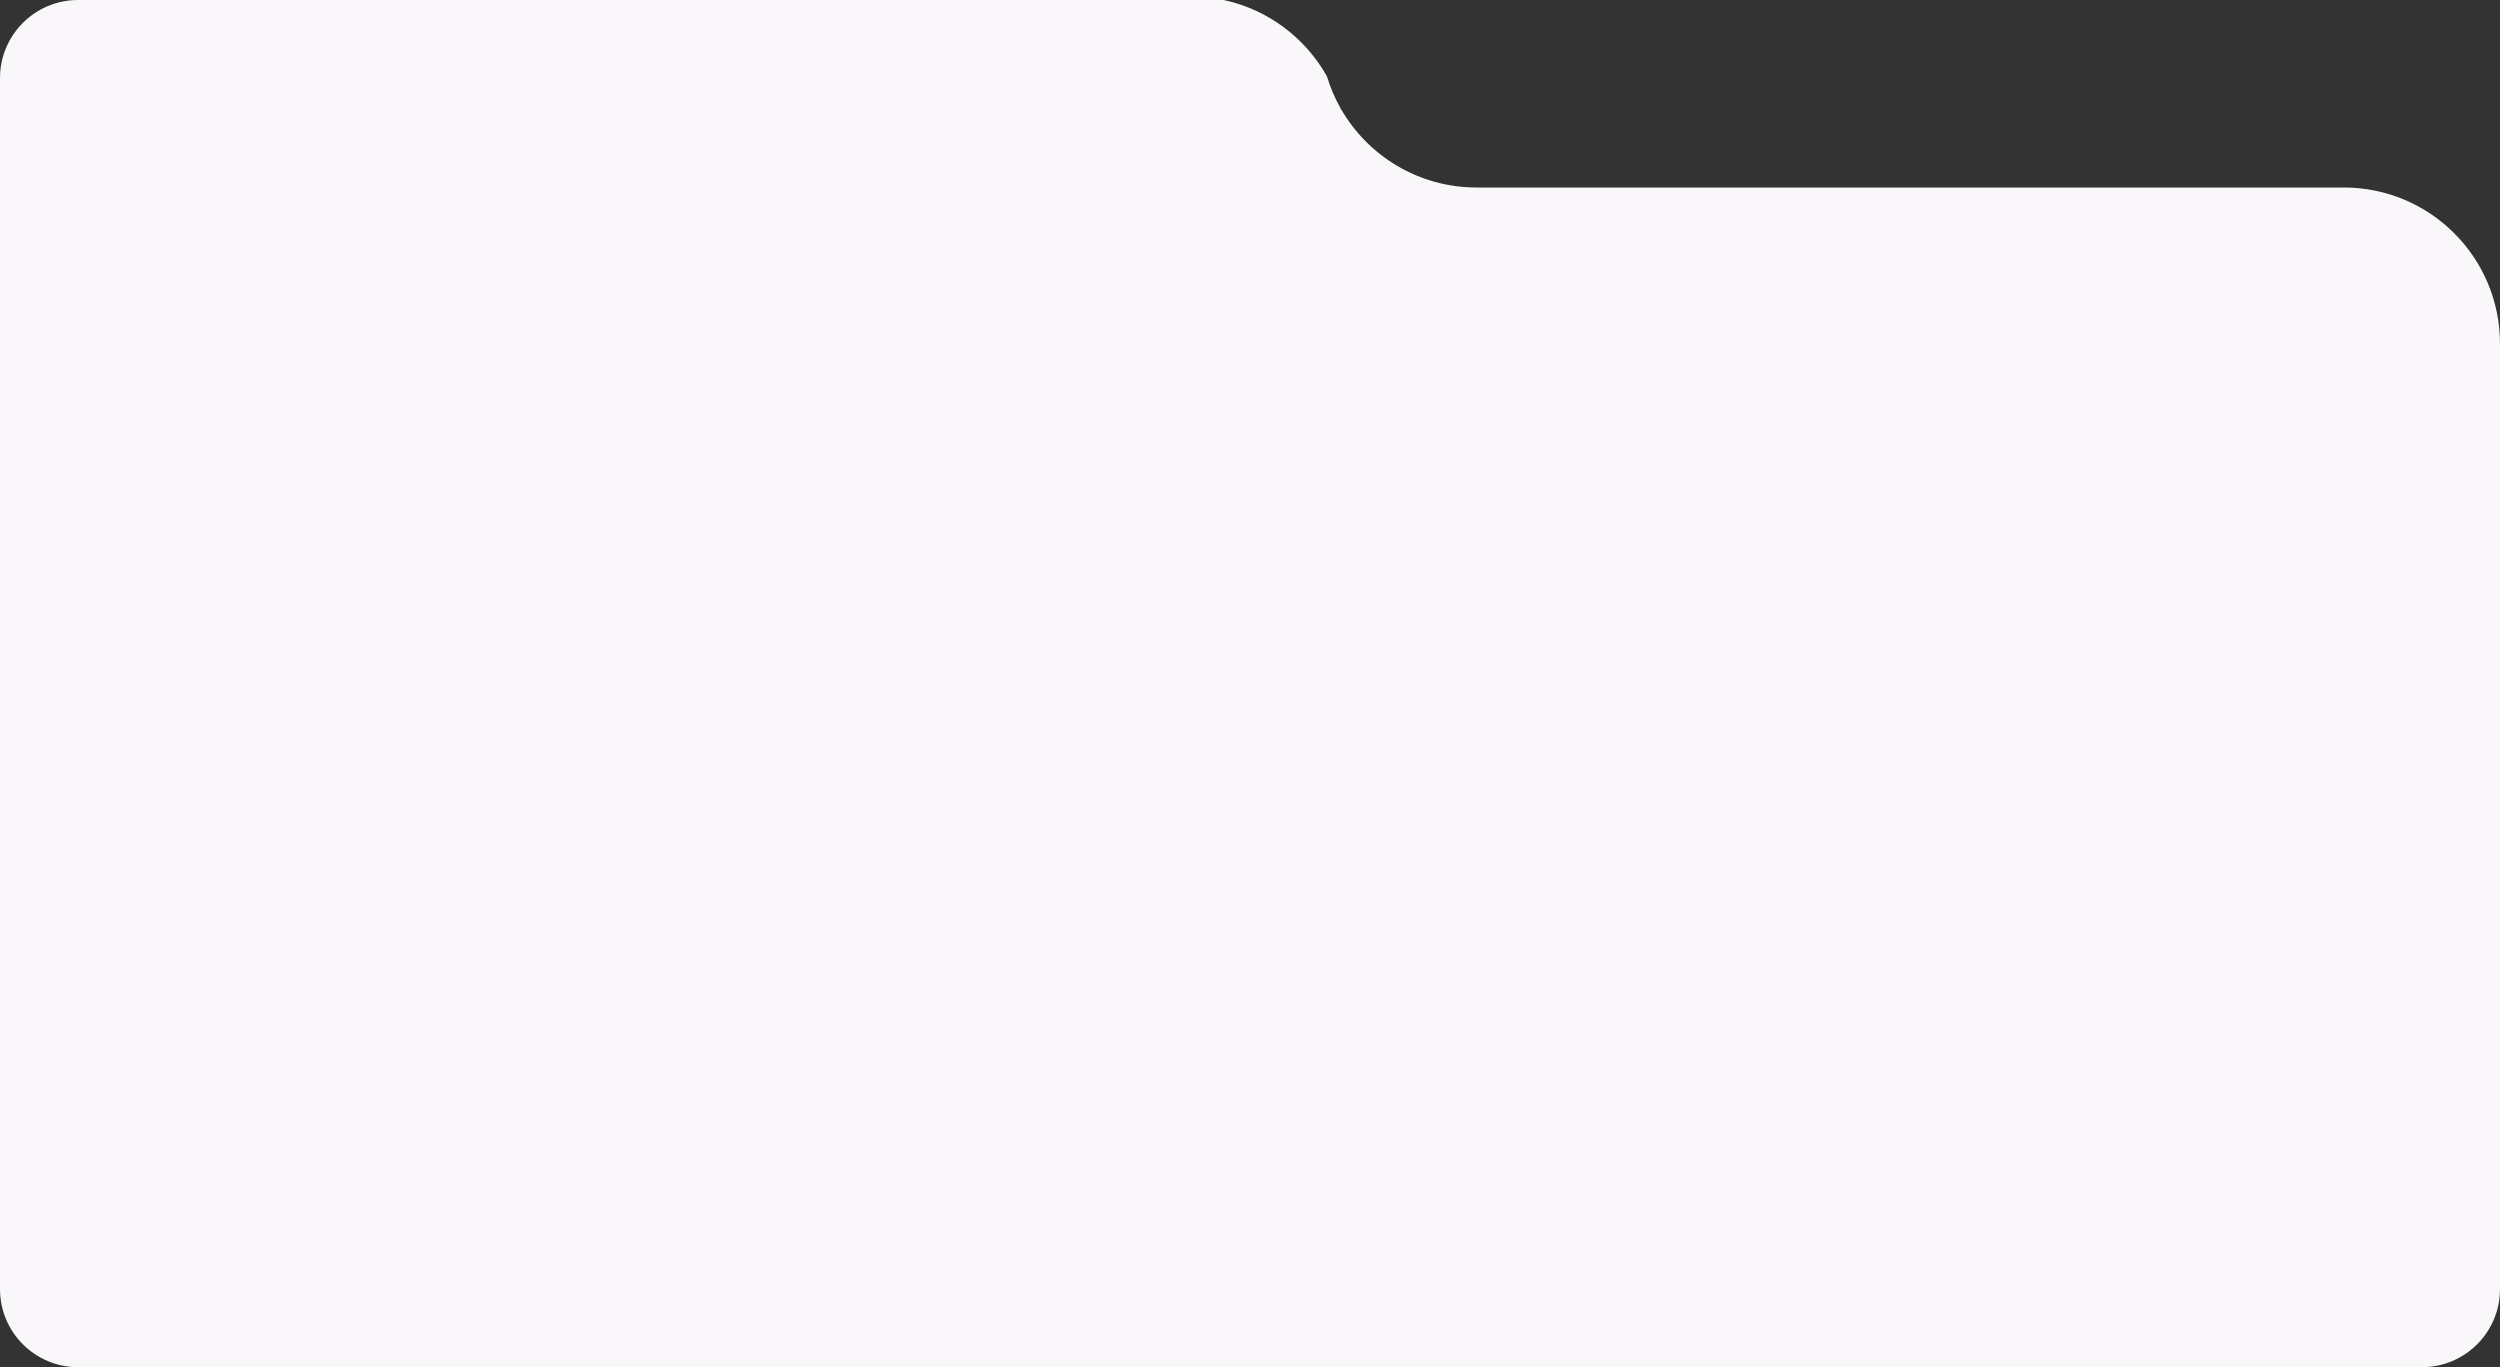 <?xml version="1.0" encoding="UTF-8"?> <svg xmlns="http://www.w3.org/2000/svg" width="320" height="175" viewBox="0 0 320 175" fill="none"><rect x="0" y="0" width="320" height="175" fill="#333333" stroke="none"/> <g clip-path="url(#clip0_535_28443)"> <path fill-rule="evenodd" clip-rule="evenodd" d="M156.638 0H10C4.477 0 0 4.477 0 10V165C0 170.523 4.477 175 10 175H310C315.523 175 320 170.523 320 165V57V44C320 32.954 311.046 24 300 24H287H189C181.597 24 175.134 19.978 171.676 14H171.62C171.601 13.933 171.581 13.866 171.561 13.799C170.846 12.529 170.266 11.174 169.839 9.751C167.077 4.845 162.304 1.223 156.638 0Z" fill="#F9F7FA"></path> </g> <defs> <clipPath id="clip0_535_28443"> <rect width="320" height="175" fill="white"></rect> </clipPath> </defs> </svg> 